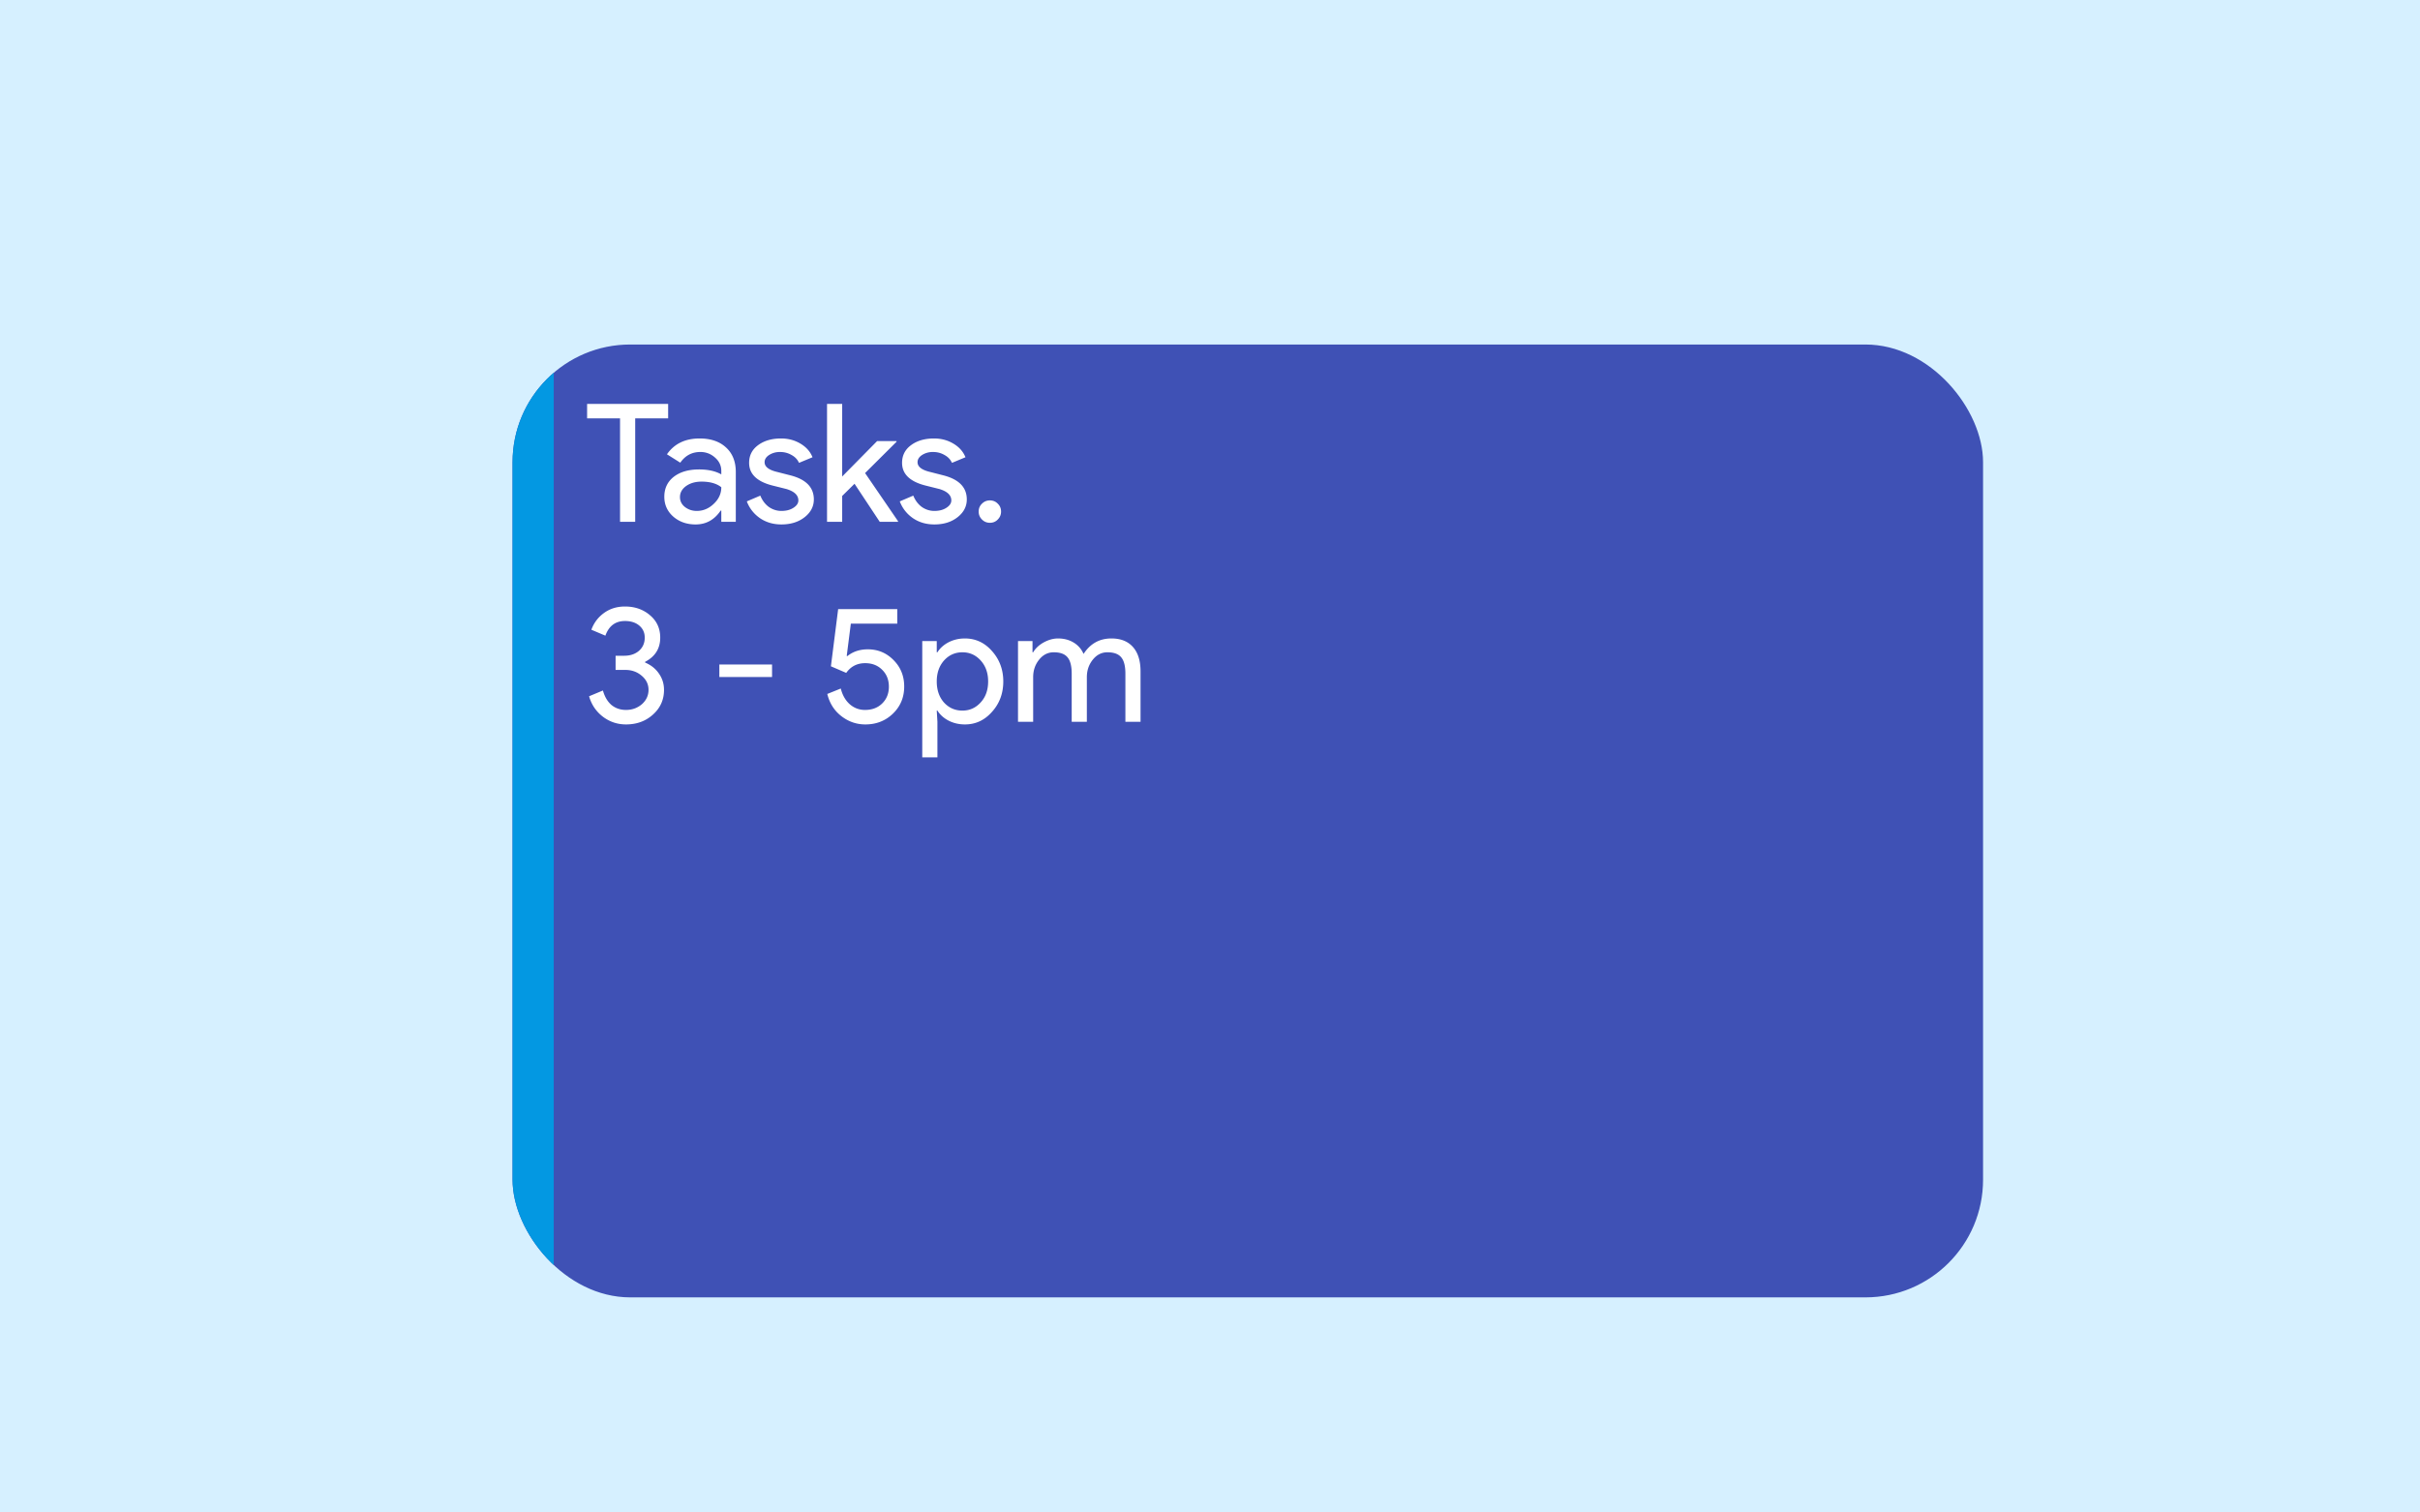 <svg xmlns="http://www.w3.org/2000/svg" width="864" height="540" fill="none"><path fill="#D6F0FF" d="M0 0h864v540H0z"/><g filter="url(#a)"><g clip-path="url(#b)"><rect width="525" height="340.2" x="168" y="99" fill="#3F51B5" rx="42"/><path fill="#0398E2" d="M159.6 107.401h23.1v325.5h-23.1z"/><path fill="#fff" d="M222.071 222.294c0 3.528-1.314 6.468-3.94 8.82-2.587 2.352-5.802 3.528-9.643 3.528-3.019 0-5.743-.902-8.173-2.705-2.47-1.881-4.136-4.331-4.998-7.35l4.939-2.058c.627 2.235 1.646 3.959 3.057 5.175 1.451 1.176 3.176 1.764 5.175 1.764 2.195 0 4.096-.686 5.703-2.058 1.568-1.412 2.352-3.117 2.352-5.116 0-1.999-.823-3.685-2.469-5.057-1.607-1.372-3.548-2.058-5.821-2.058h-3.47v-5.057h3.058c2.156 0 3.92-.588 5.292-1.764 1.372-1.215 2.058-2.783 2.058-4.704 0-1.764-.647-3.194-1.94-4.292-1.294-1.098-2.999-1.646-5.116-1.646-3.41 0-5.743 1.744-6.997 5.233l-4.998-2.117c.901-2.47 2.411-4.469 4.527-5.998 2.117-1.528 4.606-2.293 7.468-2.293 3.567 0 6.566 1.059 8.996 3.175 2.392 2.039 3.587 4.685 3.587 7.938 0 3.881-1.803 6.762-5.409 8.644v.235c2.116.902 3.763 2.215 4.939 3.94 1.215 1.725 1.823 3.665 1.823 5.821Zm38.571-4.586h-18.816v-4.469h18.816v4.469Zm47.179 3.41c0 3.842-1.333 7.056-3.998 9.643-2.666 2.587-5.959 3.881-9.879 3.881-3.136 0-5.978-.98-8.526-2.94s-4.233-4.606-5.056-7.938l4.821-1.94c.588 2.352 1.647 4.214 3.175 5.586 1.568 1.372 3.391 2.058 5.469 2.058 2.509 0 4.547-.765 6.115-2.294 1.607-1.568 2.411-3.567 2.411-5.997 0-2.47-.804-4.489-2.411-6.057-1.568-1.568-3.587-2.352-6.056-2.352-2.862 0-5.116 1.157-6.762 3.47l-5.469-2.352 2.587-20.404h21.11v5.174H288.77l-1.47 11.525.235.059c1.999-1.607 4.43-2.411 7.291-2.411 3.607 0 6.664 1.274 9.173 3.822 2.548 2.548 3.822 5.704 3.822 9.467Zm20.797 8.585c2.587 0 4.763-.98 6.527-2.94 1.764-1.921 2.646-4.41 2.646-7.468 0-3.018-.882-5.507-2.646-7.467-1.764-1.96-3.94-2.94-6.527-2.94-2.626 0-4.822.98-6.586 2.94-1.724 1.96-2.587 4.449-2.587 7.467 0 3.058.863 5.567 2.587 7.527 1.764 1.92 3.96 2.881 6.586 2.881Zm.882 4.939c-2.117 0-4.057-.451-5.821-1.352-1.725-.902-3.058-2.098-3.999-3.587h-.235l.235 3.998v12.701h-5.409v-41.513h5.174v3.999h.235c.941-1.49 2.274-2.686 3.999-3.587 1.764-.902 3.704-1.353 5.821-1.353 3.802 0 7.017 1.49 9.643 4.469 2.705 3.019 4.057 6.645 4.057 10.878 0 4.273-1.352 7.899-4.057 10.878-2.626 2.979-5.841 4.469-9.643 4.469Zm24.366-.941h-5.41v-28.812h5.174v3.999h.236c.823-1.412 2.077-2.588 3.763-3.528 1.725-.941 3.43-1.412 5.115-1.412 2.117 0 3.979.49 5.586 1.47a8.662 8.662 0 0 1 3.528 4.058c2.392-3.685 5.704-5.528 9.938-5.528 3.332 0 5.899 1.02 7.702 3.058 1.804 2.038 2.705 4.939 2.705 8.702v17.993h-5.409v-17.169c0-2.705-.49-4.646-1.47-5.822-.98-1.215-2.627-1.822-4.94-1.822-2.077 0-3.822.882-5.233 2.646-1.411 1.764-2.117 3.841-2.117 6.232v15.935h-5.409v-17.169c0-2.705-.49-4.646-1.47-5.822-.98-1.215-2.627-1.822-4.939-1.822-2.078 0-3.822.882-5.234 2.646-1.411 1.764-2.116 3.841-2.116 6.232v15.935ZM211.781 125.374V162.3h-5.41v-36.926h-11.76v-5.175h28.93v5.175h-11.76Zm15.984 28.106c0 1.411.588 2.587 1.764 3.528 1.215.941 2.626 1.411 4.234 1.411 2.273 0 4.292-.842 6.056-2.528 1.803-1.686 2.705-3.665 2.705-5.939-1.686-1.333-4.038-1.999-7.056-1.999-2.195 0-4.038.529-5.527 1.588-1.451 1.058-2.176 2.371-2.176 3.939Zm6.997-20.933c3.999 0 7.154 1.078 9.467 3.234 2.313 2.117 3.469 5.038 3.469 8.762V162.3h-5.174v-3.998h-.235c-2.235 3.293-5.214 4.939-8.938 4.939-3.175 0-5.841-.941-7.997-2.822-2.117-1.882-3.175-4.234-3.175-7.056 0-2.98 1.117-5.351 3.352-7.115 2.273-1.764 5.292-2.646 9.055-2.646 3.214 0 5.86.588 7.938 1.764v-1.235c0-1.882-.745-3.469-2.235-4.763-1.489-1.333-3.234-1.999-5.233-1.999-3.018 0-5.409 1.274-7.173 3.822l-4.763-2.999c2.626-3.763 6.507-5.645 11.642-5.645Zm40.8 21.756c0 2.509-1.097 4.626-3.292 6.351-2.196 1.725-4.959 2.587-8.291 2.587-2.901 0-5.449-.745-7.644-2.234-2.195-1.529-3.763-3.528-4.704-5.998l4.821-2.058c.706 1.725 1.725 3.077 3.058 4.057 1.372.941 2.862 1.411 4.469 1.411 1.725 0 3.155-.372 4.292-1.117 1.176-.745 1.764-1.627 1.764-2.646 0-1.842-1.411-3.195-4.233-4.057l-4.94-1.235c-5.605-1.411-8.408-4.116-8.408-8.114 0-2.627 1.058-4.724 3.175-6.292 2.156-1.607 4.9-2.411 8.232-2.411 2.548 0 4.841.608 6.88 1.823 2.077 1.215 3.528 2.842 4.351 4.881l-4.822 1.999c-.548-1.215-1.45-2.156-2.704-2.823-1.216-.705-2.588-1.058-4.116-1.058-1.412 0-2.686.353-3.822 1.058-1.098.706-1.647 1.568-1.647 2.588 0 1.646 1.549 2.822 4.645 3.528l4.352 1.117c5.723 1.411 8.584 4.292 8.584 8.643Zm30.052 7.997h-6.527l-8.996-13.583-4.41 4.352v9.231h-5.41v-42.101h5.41v25.931l12.465-12.642h6.939v.235l-11.231 11.172 11.76 17.17v.235Zm24.557-7.997c0 2.509-1.098 4.626-3.293 6.351-2.195 1.725-4.959 2.587-8.291 2.587-2.901 0-5.449-.745-7.644-2.234-2.195-1.529-3.763-3.528-4.704-5.998l4.822-2.058c.705 1.725 1.724 3.077 3.057 4.057 1.372.941 2.862 1.411 4.469 1.411 1.725 0 3.156-.372 4.292-1.117 1.176-.745 1.764-1.627 1.764-2.646 0-1.842-1.411-3.195-4.233-4.057l-4.939-1.235c-5.606-1.411-8.409-4.116-8.409-8.114 0-2.627 1.059-4.724 3.175-6.292 2.156-1.607 4.9-2.411 8.232-2.411 2.548 0 4.842.608 6.88 1.823 2.078 1.215 3.528 2.842 4.351 4.881l-4.821 1.999c-.549-1.215-1.451-2.156-2.705-2.823-1.215-.705-2.587-1.058-4.116-1.058-1.411 0-2.685.353-3.822 1.058-1.098.706-1.647 1.568-1.647 2.588 0 1.646 1.549 2.822 4.646 3.528l4.351 1.117c5.723 1.411 8.585 4.292 8.585 8.643Zm12.235 4.352c0 1.097-.392 2.038-1.176 2.822-.745.784-1.686 1.176-2.823 1.176-1.097 0-2.038-.392-2.822-1.176-.784-.784-1.176-1.725-1.176-2.822 0-1.137.392-2.078 1.176-2.823.784-.784 1.725-1.176 2.822-1.176 1.137 0 2.078.392 2.823 1.176.784.745 1.176 1.686 1.176 2.823Z"/></g></g><defs><clipPath id="b"><rect width="525" height="340.2" x="168" y="99" fill="#fff" rx="42"/></clipPath><filter id="a" width="633" height="448.2" x="129" y="69" color-interpolation-filters="sRGB" filterUnits="userSpaceOnUse"><feFlood flood-opacity="0" result="BackgroundImageFix"/><feColorMatrix in="SourceAlpha" result="hardAlpha" values="0 0 0 0 0 0 0 0 0 0 0 0 0 0 0 0 0 0 127 0"/><feOffset dx="15" dy="24"/><feGaussianBlur stdDeviation="27"/><feComposite in2="hardAlpha" operator="out"/><feColorMatrix values="0 0 0 0 0.1 0 0 0 0 0.157 0 0 0 0 0.475 0 0 0 0.25 0"/><feBlend in2="BackgroundImageFix" result="effect1_dropShadow_3018_6090"/><feBlend in="SourceGraphic" in2="effect1_dropShadow_3018_6090" result="shape"/></filter></defs></svg>